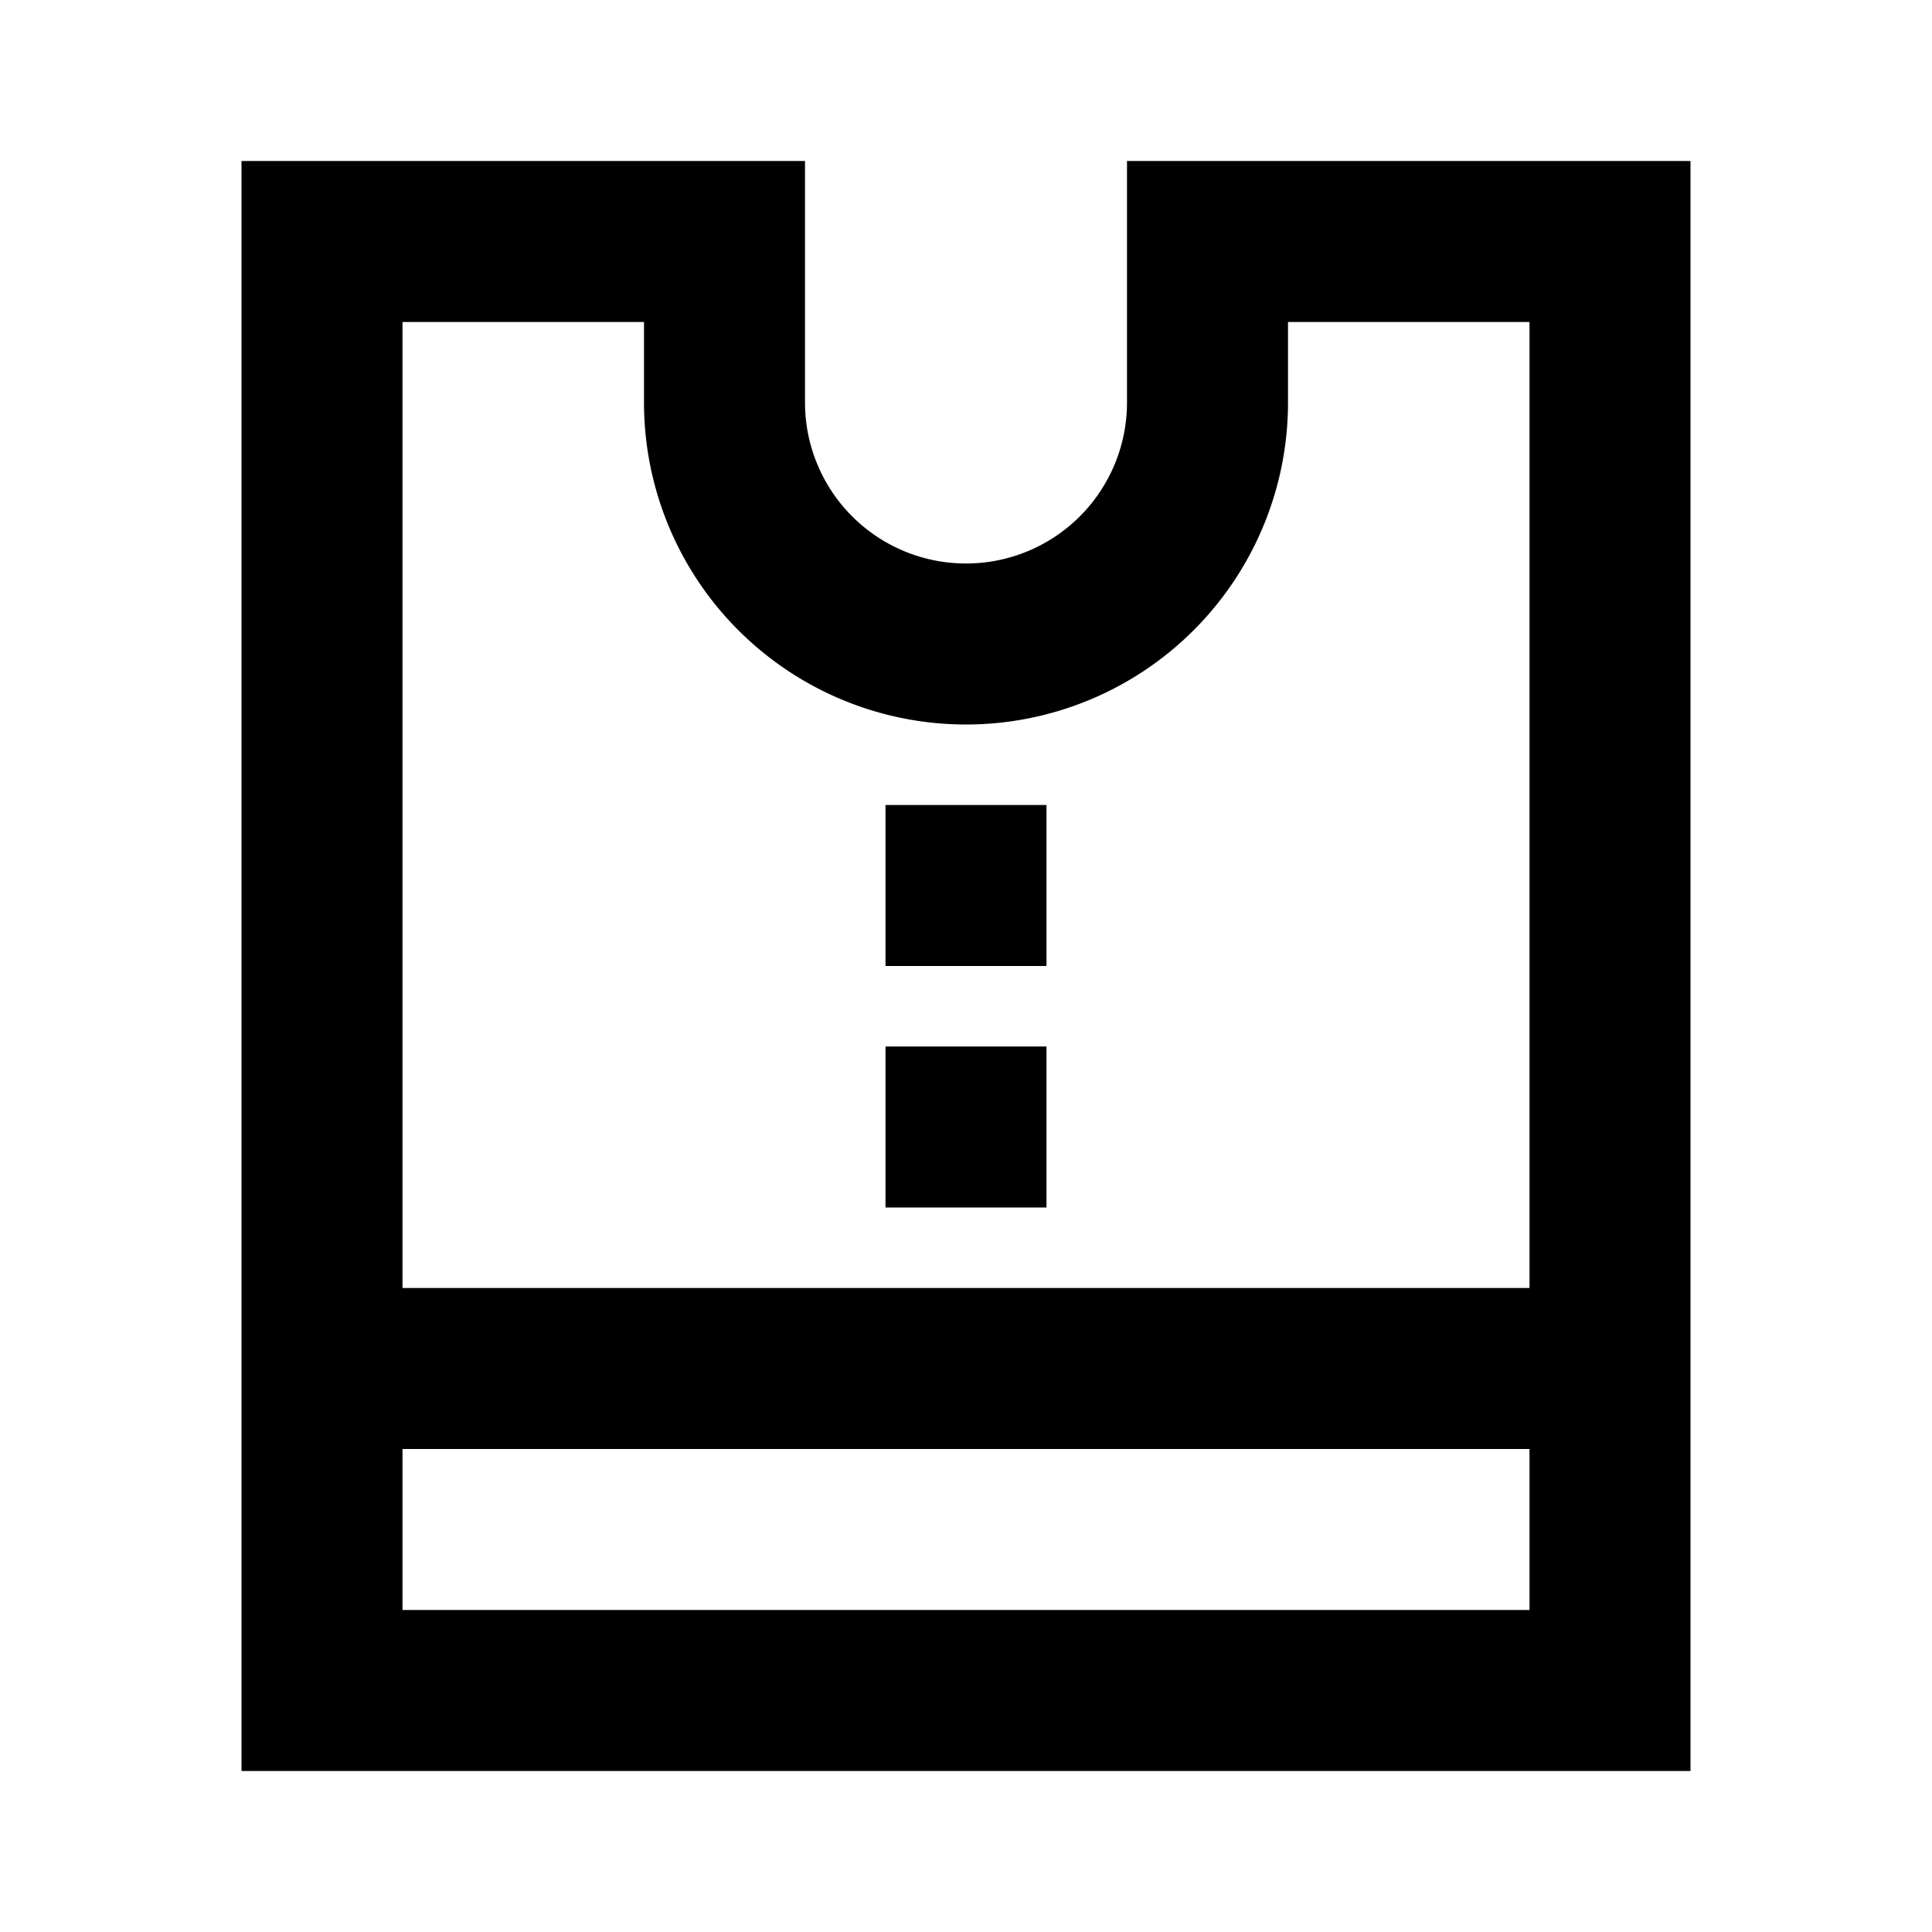 <?xml version="1.0" ?>

<svg fill="#000000" width="800px" height="800px" viewBox="0 0 24 24" xmlns="http://www.w3.org/2000/svg">
<title/>
<g data-name="Layer 2" id="Layer_2">
<path d="M14,5a2,2,0,0,1-4,0V2H3V22H21V2H14ZM5,20V18H19v2ZM16,5V4h3V16H5V4H8V5a4,4,0,0,0,8,0Z"/>
<rect height="2" width="2" x="11" y="13"/>
<rect height="2" width="2" x="11" y="10"/>
</g>
</svg>